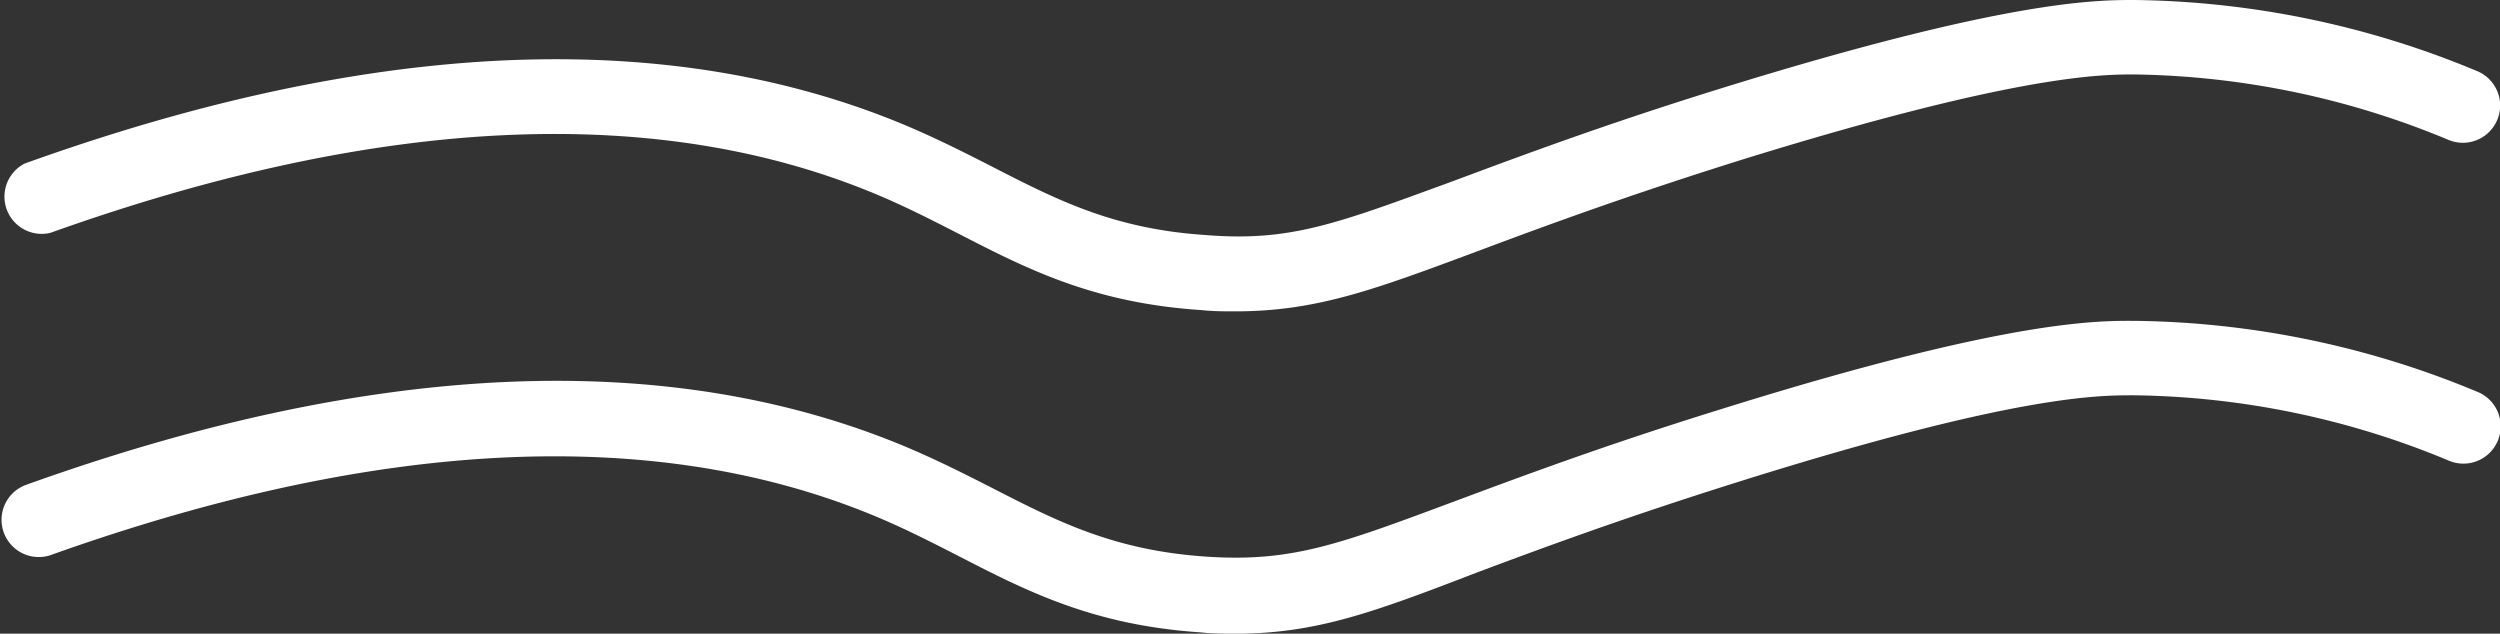 <?xml version="1.0" encoding="UTF-8"?> <svg xmlns="http://www.w3.org/2000/svg" viewBox="0 0 134.33 34.05"><rect x="0" y="0" width="134.33" height="34.05" fill="#333333" stroke="none"/> <defs> <style>.cls-1{fill:#fff;}</style> </defs> <title>Wave white</title> <g id="Layer_2" data-name="Layer 2"> <g id="Layer_1-2" data-name="Layer 1"> <path class="cls-1" d="M66.37,16.73c-.58,0-1.19,0-1.84-.07-5.75-.38-9.29-2.18-13-4.09-1.35-.69-2.75-1.41-4.28-2.06-11.8-5-26.79-4.34-44.54,2A2,2,0,0,1,1.32,8.79c18.74-6.74,34.71-7.4,47.47-2,1.66.71,3.12,1.45,4.53,2.17,3.51,1.8,6.54,3.35,11.48,3.67C69.34,13,71.87,12,78,9.76c3.55-1.32,8-3,14.44-5C107.78,0,112.61,0,114.68,0A49.2,49.2,0,0,1,133.1,3.82a2,2,0,0,1-1.53,3.7A45.34,45.34,0,0,0,114.65,4c-1.72,0-6.28,0-21.05,4.58-6.38,2-10.74,3.62-14.24,4.93C73.83,15.57,70.73,16.73,66.37,16.73Z"></path> <path class="cls-1" d="M66.37,34.05c-.59,0-1.19,0-1.84-.07-5.75-.38-9.29-2.18-13-4.09-1.35-.69-2.75-1.41-4.28-2.06-11.8-5-26.78-4.34-44.54,2a2,2,0,0,1-1.36-3.76c18.74-6.74,34.71-7.4,47.47-2,1.66.71,3.12,1.45,4.53,2.17,3.51,1.8,6.54,3.34,11.48,3.67,4.54.3,7.07-.64,13.16-2.91,3.55-1.32,8-3,14.44-5,15.37-4.81,20.22-4.77,22.28-4.76a49.16,49.16,0,0,1,18.42,3.82,2,2,0,0,1-1.53,3.7,45.26,45.26,0,0,0-16.92-3.52c-1.88,0-6.28-.05-21.05,4.58-6.38,2-10.74,3.62-14.24,4.93C73.83,32.89,70.73,34.05,66.37,34.05Z"></path> </g> </g> </svg> 